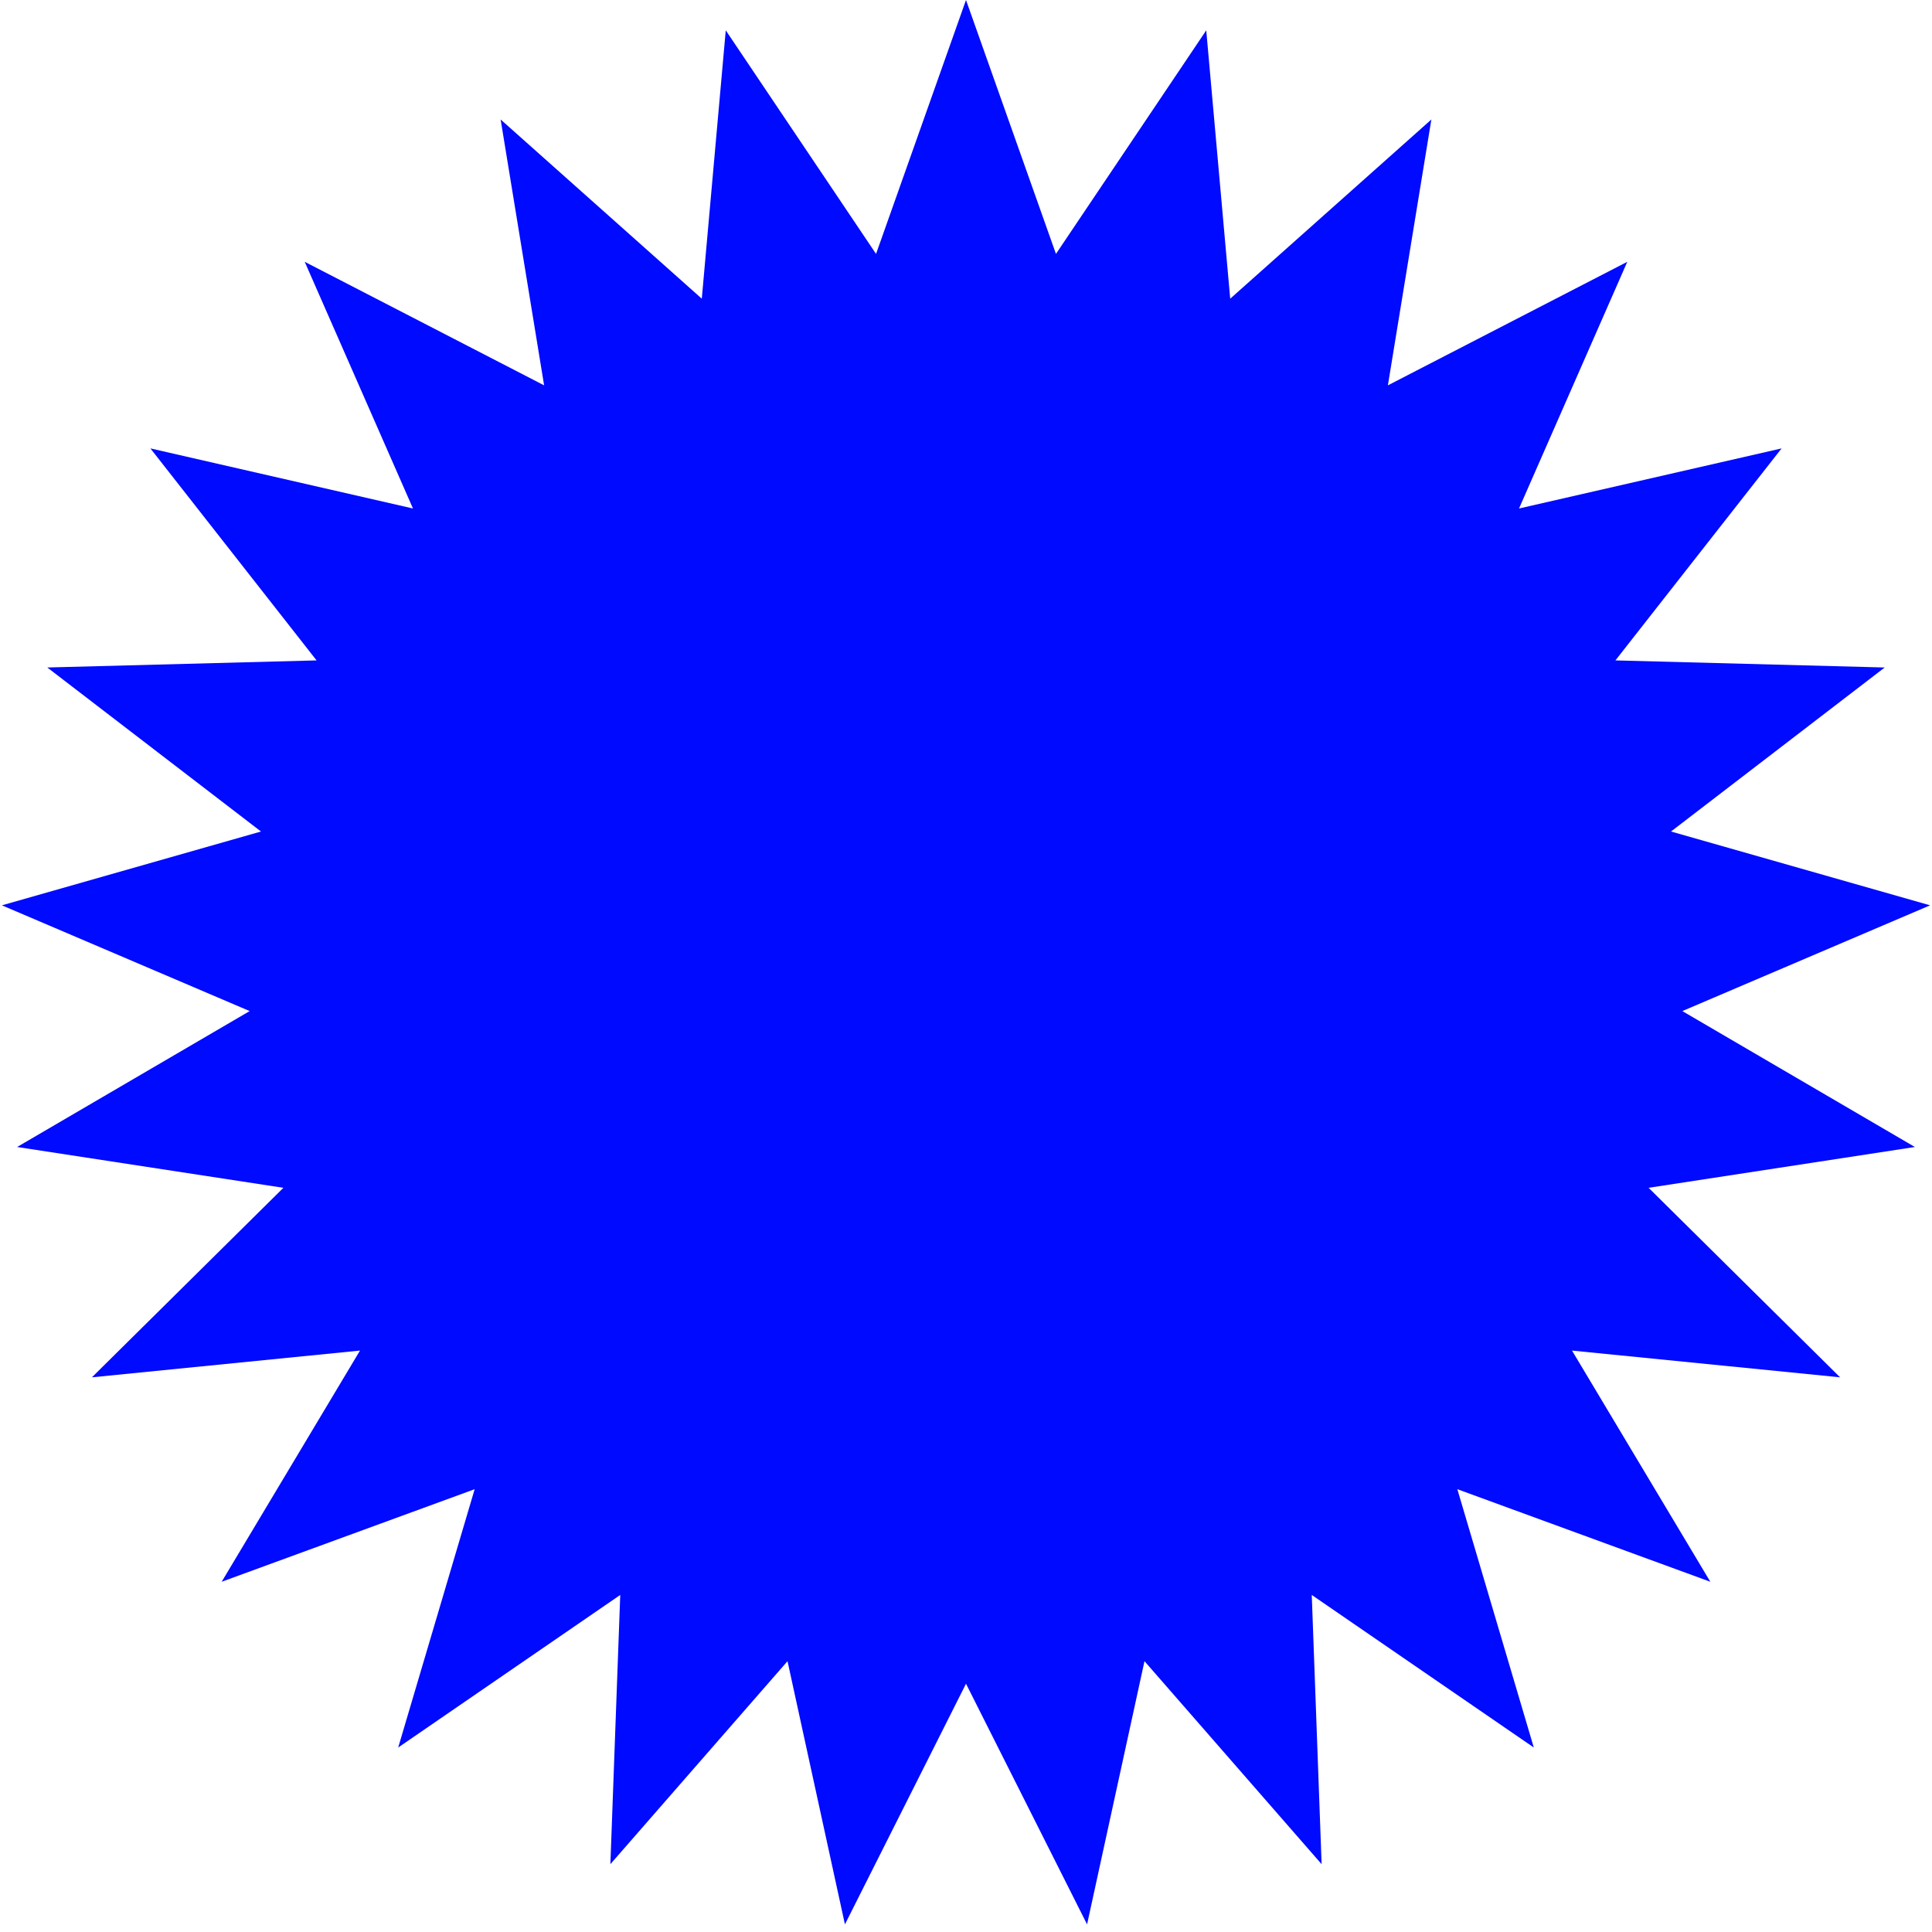 <?xml version="1.0" encoding="UTF-8"?> <svg xmlns="http://www.w3.org/2000/svg" width="57" height="57" viewBox="0 0 57 57" fill="none"> <path d="M28.5 0L31.154 7.491L35.588 0.895L36.295 8.812L42.23 3.525L40.947 11.369L48.01 7.724L44.816 15.002L52.563 13.229L47.66 19.484L55.605 19.693L49.3 24.532L56.944 26.71L49.634 29.83L56.495 33.84L48.639 35.044L54.288 40.635L46.379 39.846L50.46 46.667L42.996 43.936L45.252 51.557L38.701 47.056L38.992 54.999L33.766 49.01L32.072 56.775L28.5 49.675L24.928 56.775L23.234 49.01L18.008 54.999L18.299 47.056L11.748 51.557L14.004 43.936L6.54 46.667L10.621 39.846L2.712 40.635L8.361 35.044L0.505 33.84L7.366 29.83L0.056 26.71L7.7 24.532L1.395 19.693L9.34 19.484L4.437 13.229L12.184 15.002L8.99 7.724L16.053 11.369L14.77 3.525L20.705 8.812L21.412 0.895L25.846 7.491L28.5 0Z" fill="#000AFF"></path> </svg> 